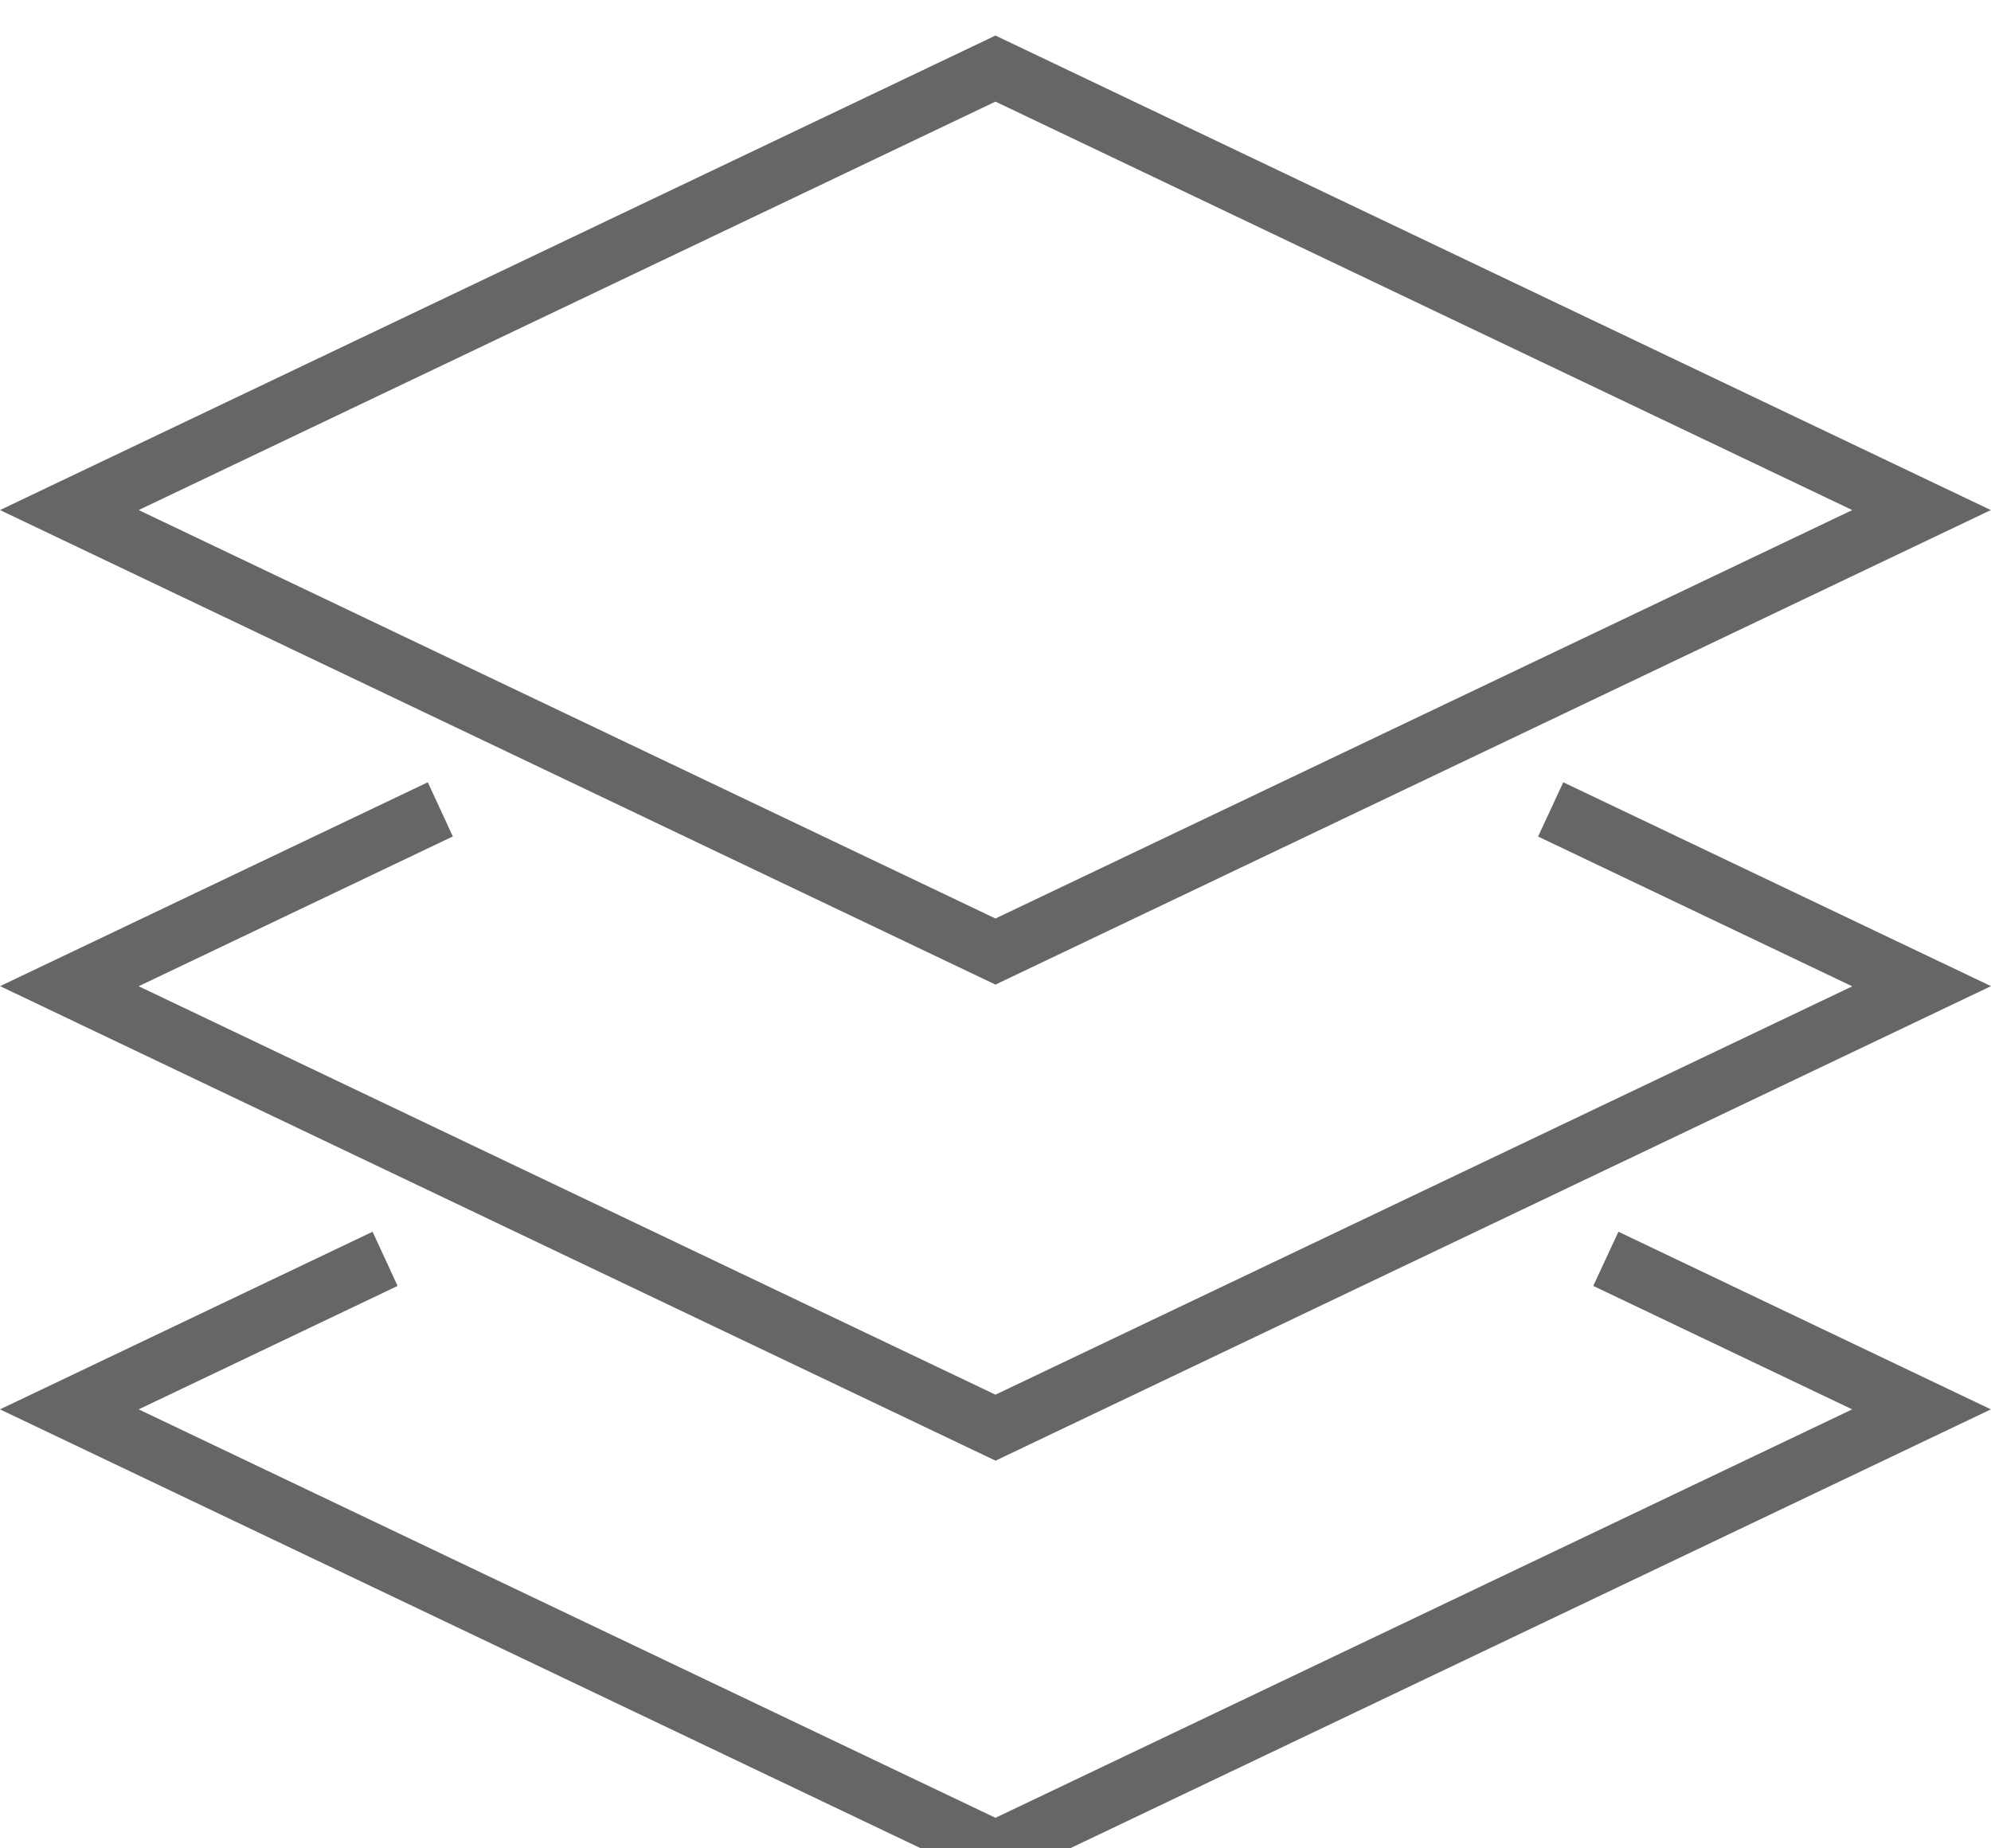 <svg width="112" height="104" viewBox="0 0 112 104" fill="none" xmlns="http://www.w3.org/2000/svg">
<g clip-path="url(#clip0_917_32)">
<g filter="url(#filter0_d_917_32)">
<path d="M111.99 26.7L55.998 0L0 26.7L55.998 53.4L111.99 26.7ZM55.998 3.718L104.195 26.7L55.998 49.681L7.8 26.7L55.998 3.718ZM86.522 45.069L104.195 53.497L55.998 76.474L7.8 53.492L25.473 45.064L24.065 42.016L0.005 53.487L56.002 80.187L112 53.487L87.939 42.016L86.522 45.069ZM89.625 70.354L104.191 77.3L55.998 100.282L7.8 77.3L22.366 70.354L20.958 67.306L0 77.3L55.998 104L111.995 77.3L91.042 67.306L89.625 70.354Z" fill="#666666"/>
</g>
</g>
<defs>
<filter id="filter0_d_917_32" x="-5" y="-3" width="122" height="114" filterUnits="userSpaceOnUse" color-interpolation-filters="sRGB">
<feFlood flood-opacity="0" result="BackgroundImageFix"/>
<feColorMatrix in="SourceAlpha" type="matrix" values="0 0 0 0 0 0 0 0 0 0 0 0 0 0 0 0 0 0 127 0" result="hardAlpha"/>
<feOffset dy="2"/>
<feGaussianBlur stdDeviation="2.5"/>
<feComposite in2="hardAlpha" operator="out"/>
<feColorMatrix type="matrix" values="0 0 0 0 0.429 0 0 0 0 0.429 0 0 0 0 0.429 0 0 0 0.27 0"/>
<feBlend mode="normal" in2="BackgroundImageFix" result="effect1_dropShadow_917_32"/>
<feBlend mode="normal" in="SourceGraphic" in2="effect1_dropShadow_917_32" result="shape"/>
</filter>
<clipPath id="clip0_917_32">
<rect width="112" height="104" fill="white"/>
</clipPath>
</defs>
</svg>
